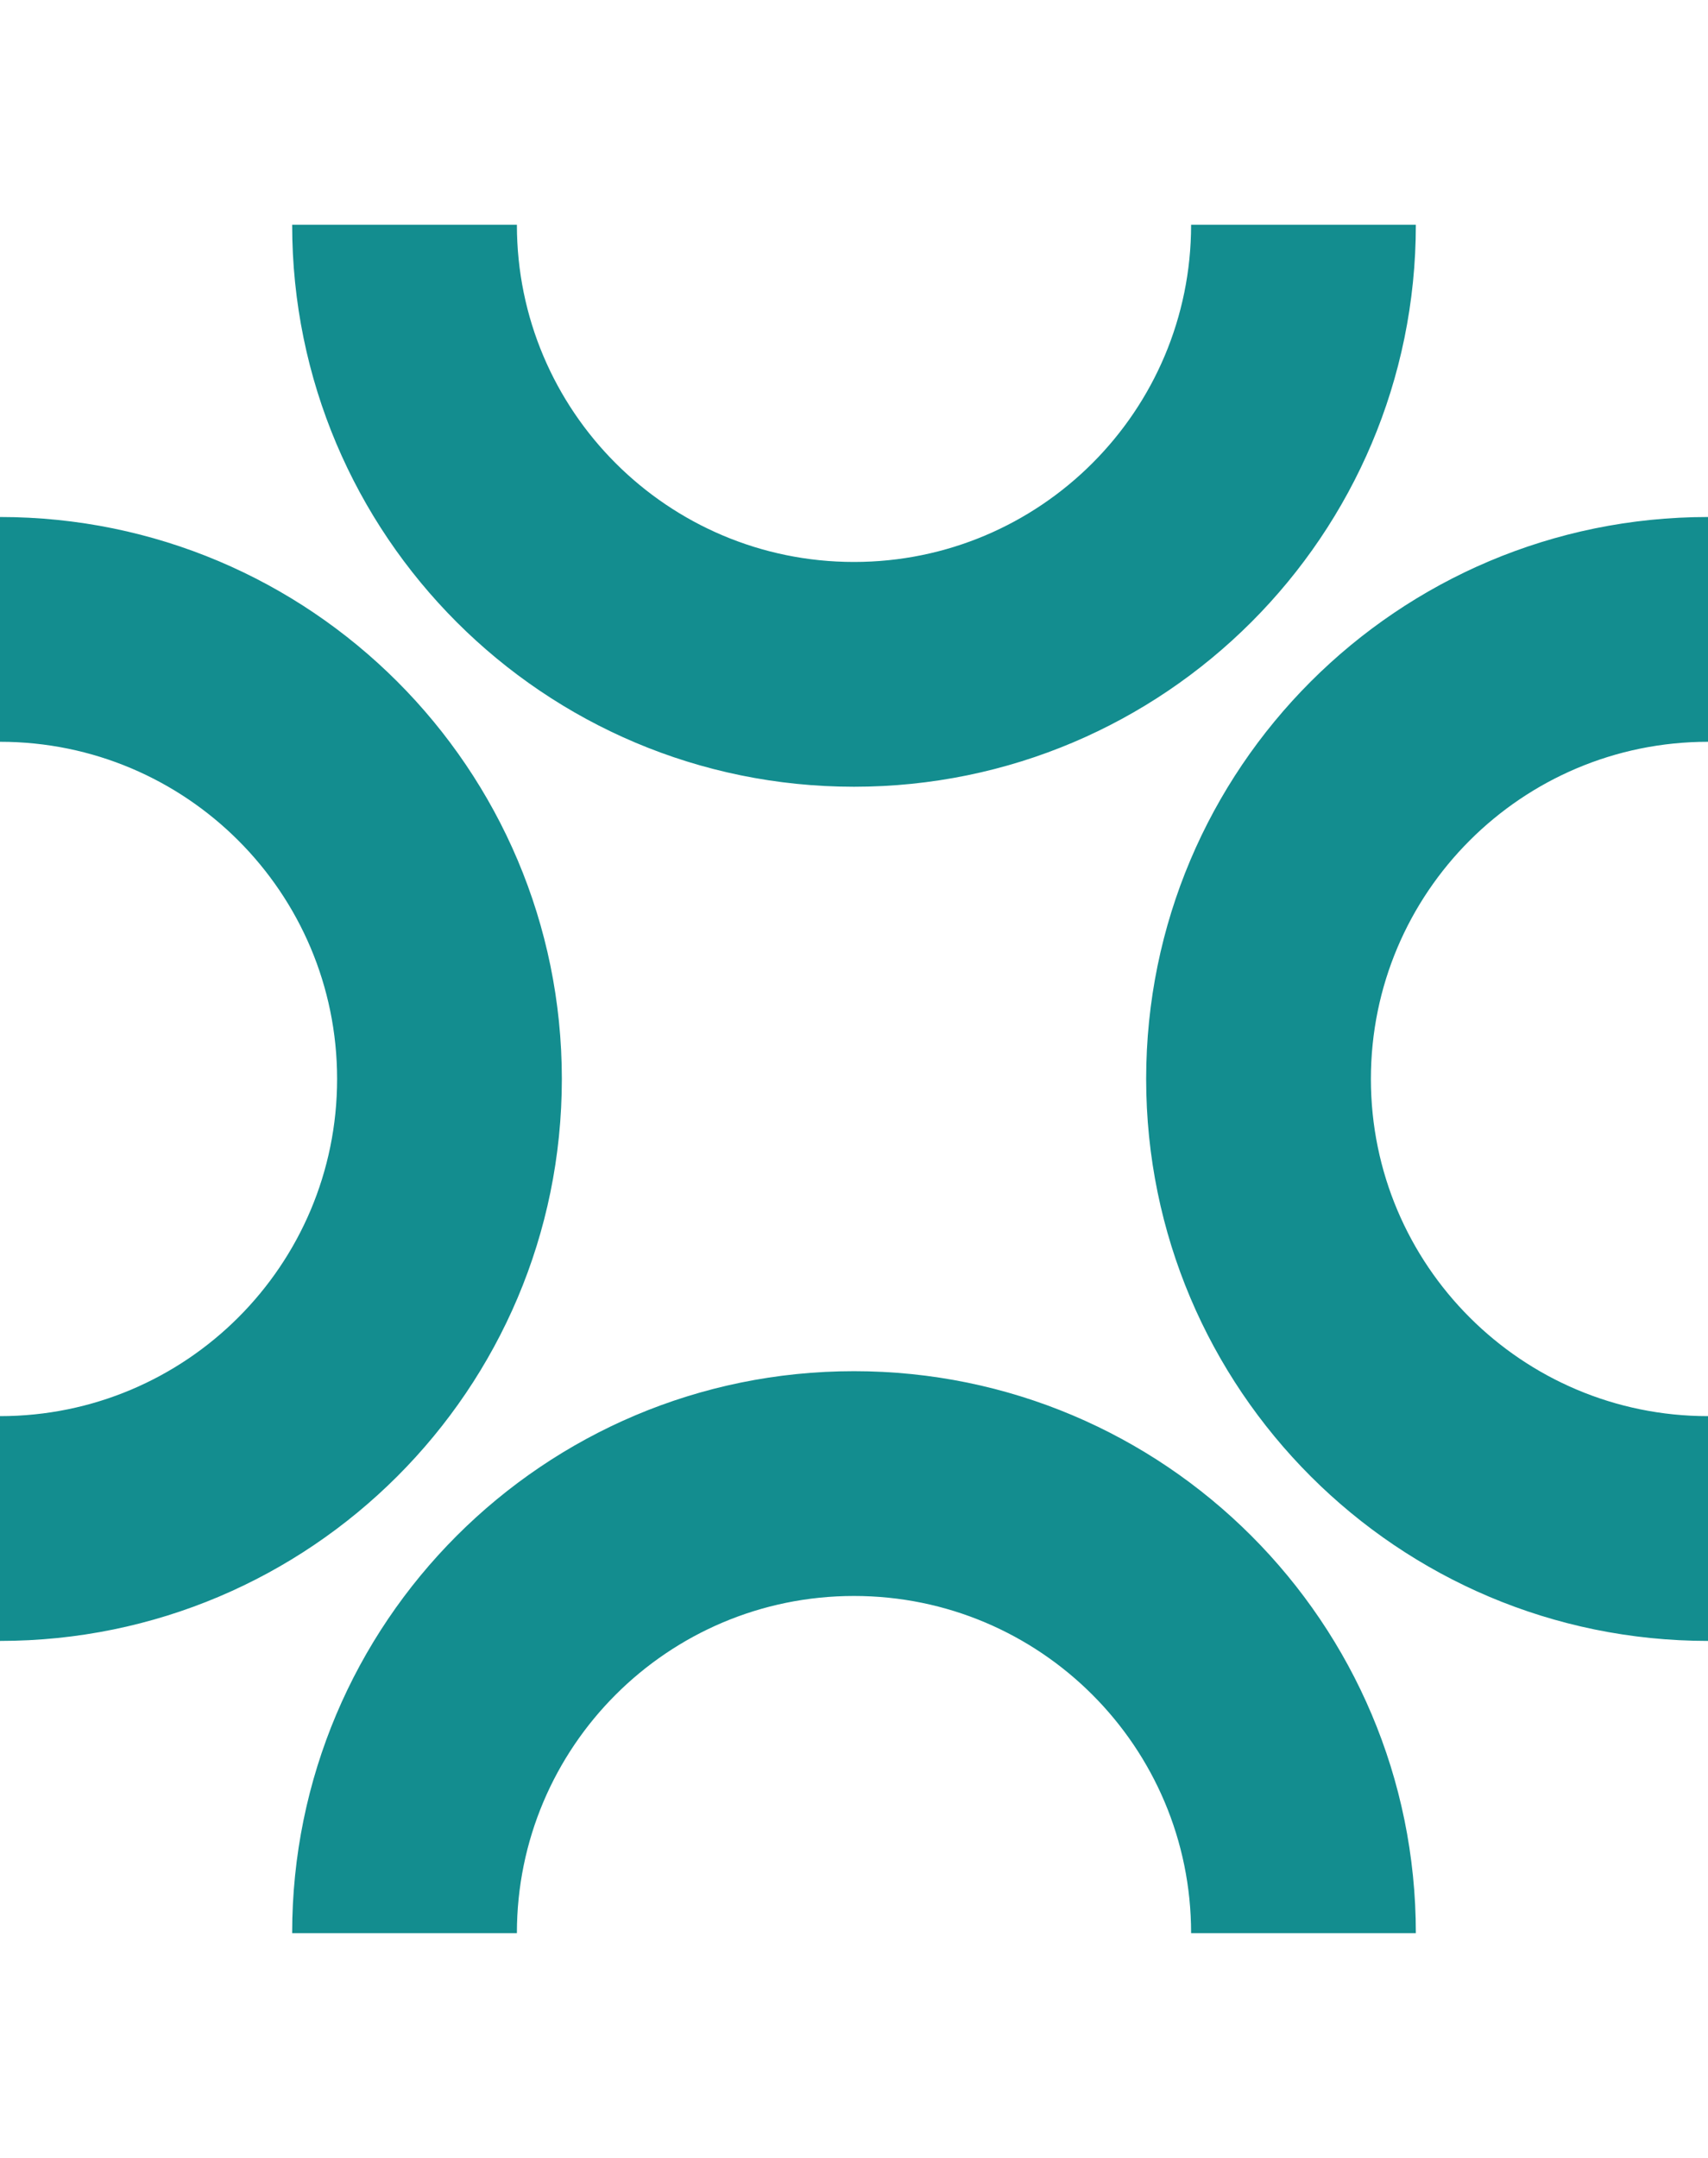 <svg xmlns="http://www.w3.org/2000/svg" width="38" height="48" viewBox="0 0 38 48" fill="none">
<path d="M19 30.5C25.904 30.5 31.5 36.096 31.5 43H26.5C26.5 38.858 23.142 35.5 19 35.5C14.858 35.5 11.5 38.858 11.5 43H6.5C6.5 36.096 12.096 30.5 19 30.5ZM0 11.5C6.904 11.5 12.5 17.096 12.5 24C12.5 30.904 6.904 36.5 0 36.5V31.5C4.142 31.5 7.5 28.142 7.5 24C7.5 19.858 4.142 16.5 0 16.5V11.5ZM38 16.5C33.858 16.5 30.5 19.858 30.5 24C30.5 28.142 33.858 31.5 38 31.5V36.5C31.096 36.5 25.5 30.904 25.5 24C25.5 17.096 31.096 11.5 38 11.5V16.5ZM11.5 5C11.5 9.142 14.858 12.5 19 12.5C23.142 12.5 26.5 9.142 26.5 5H31.5C31.5 11.904 25.904 17.5 19 17.5C12.096 17.5 6.5 11.904 6.5 5H11.5Z" fill="#138D8F" />
</svg>